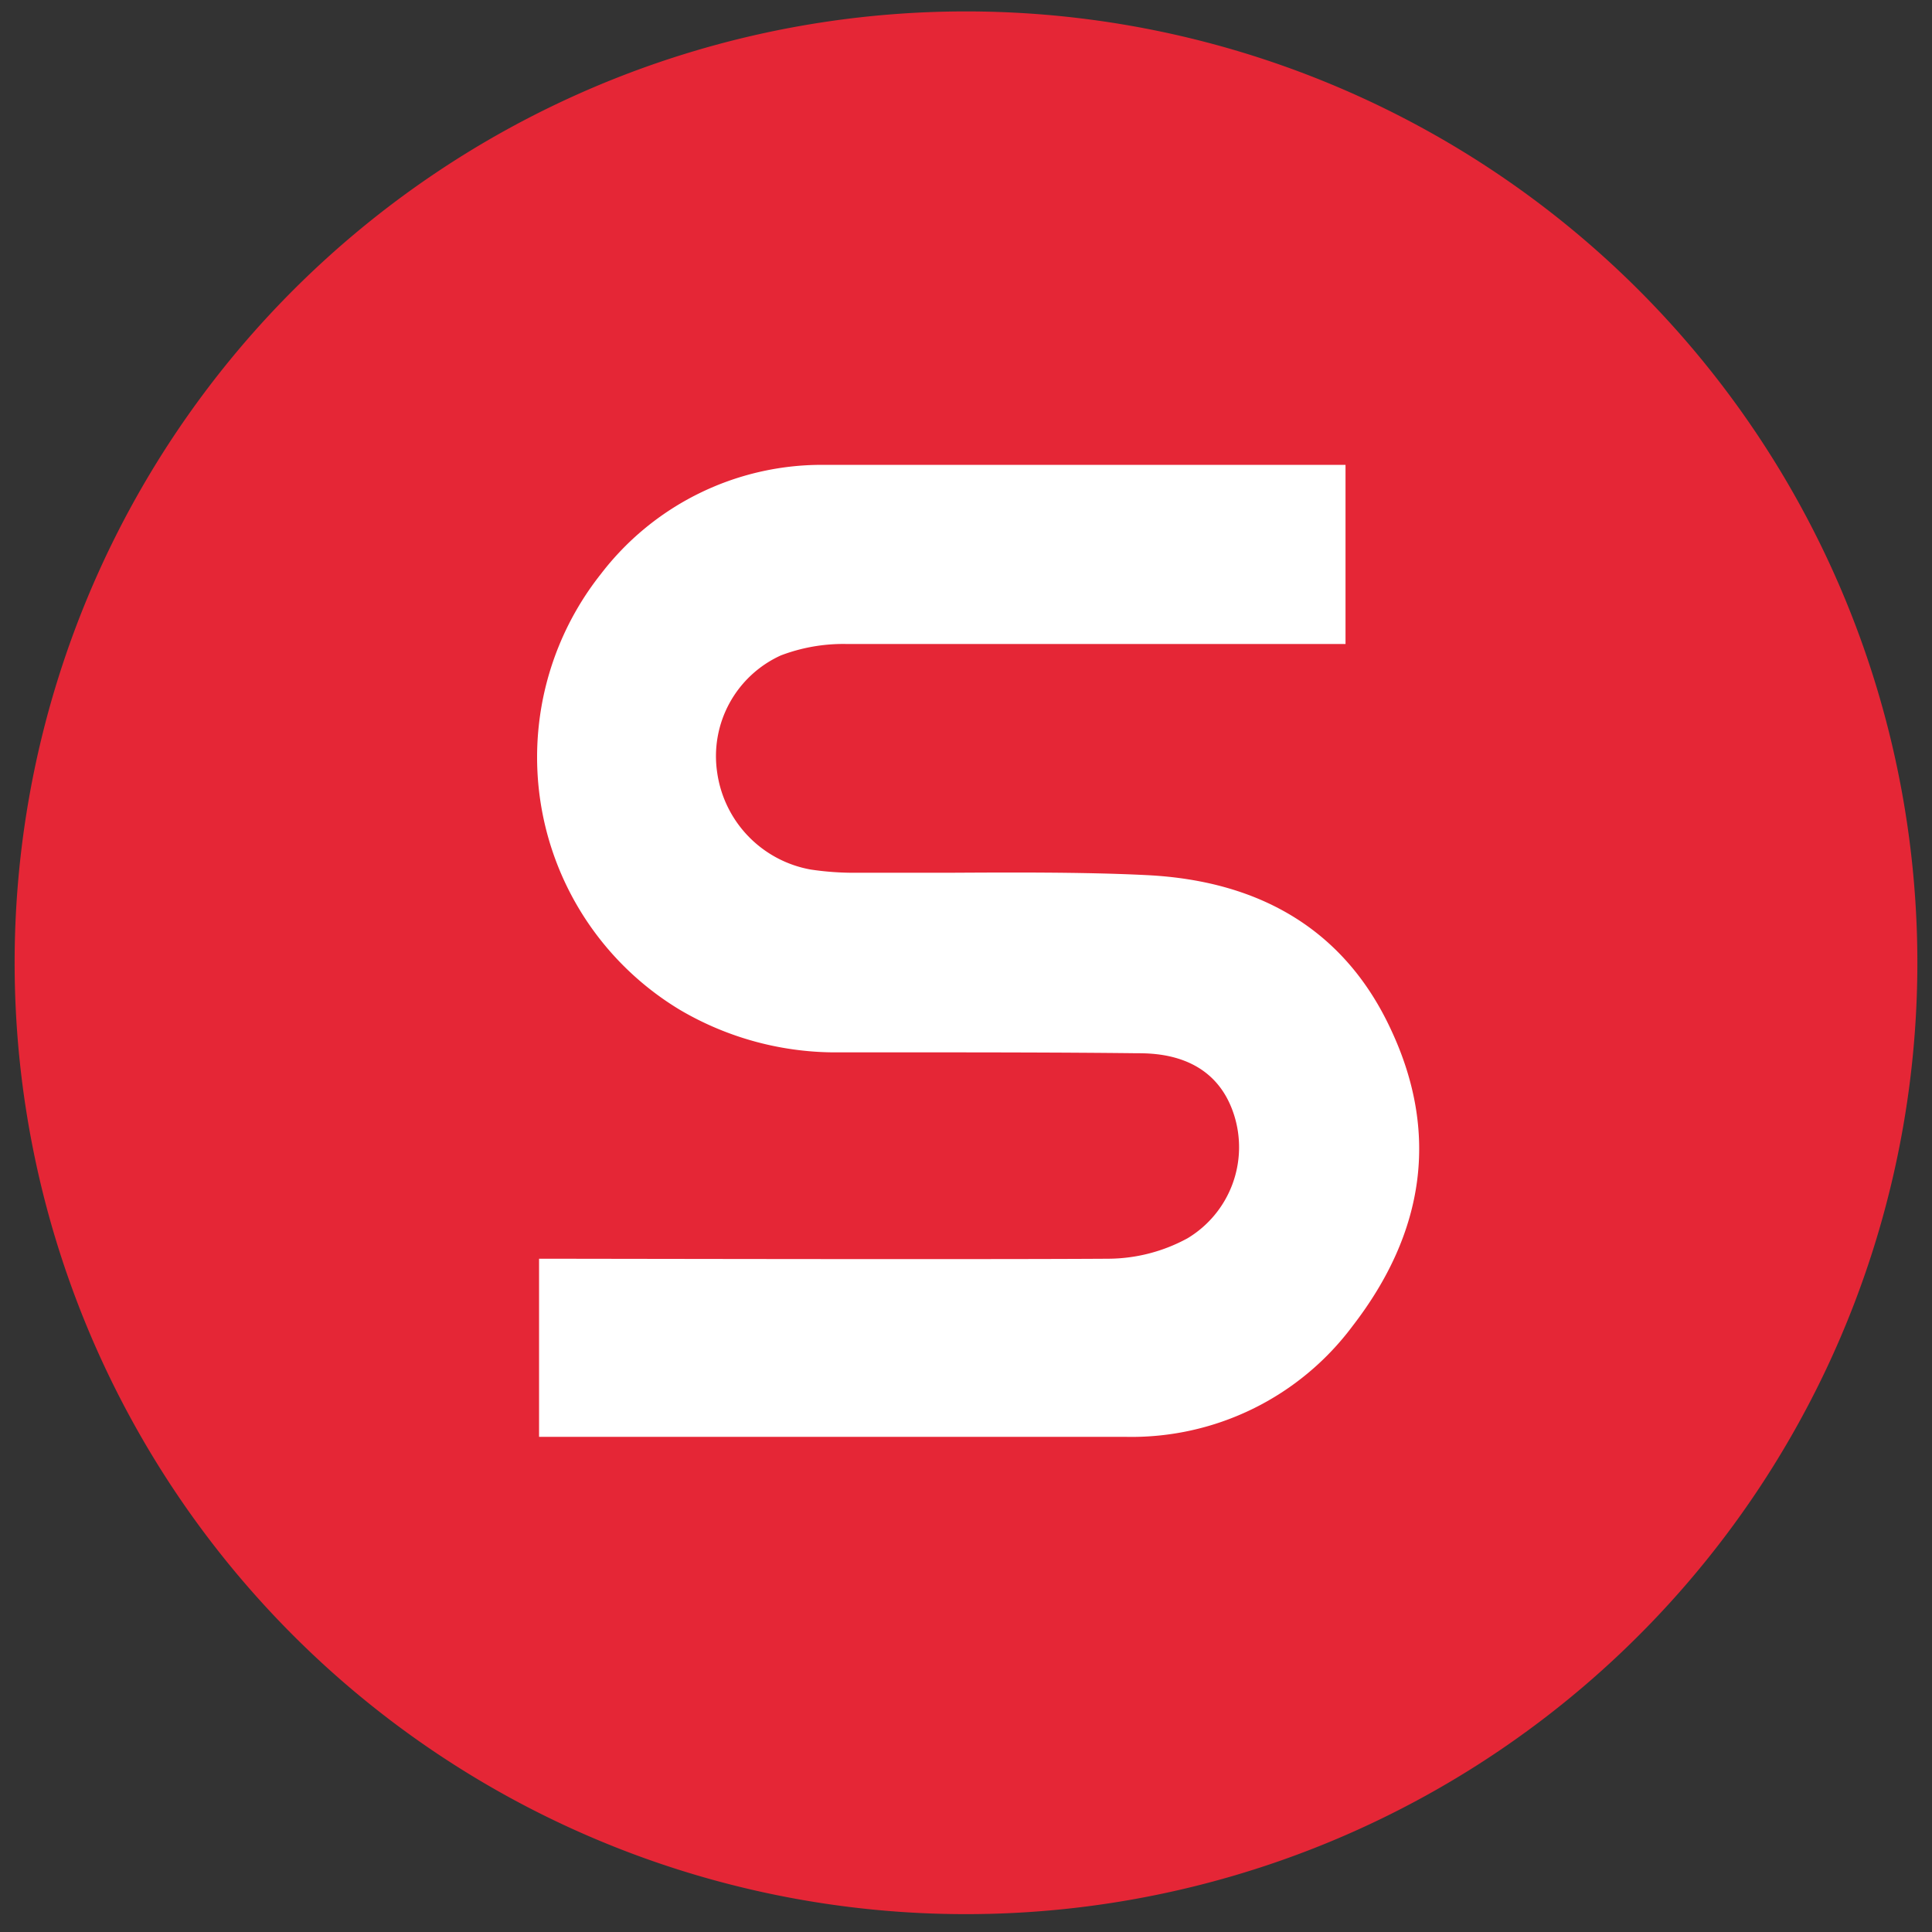 <svg id="Ebene_1" data-name="Ebene 1" xmlns="http://www.w3.org/2000/svg" viewBox="0 0 132 132"><rect x="0" y="0" width="132" height="132" fill="#333333" stroke="none"/><defs><style>.cls-1{fill:#e52636;}.cls-2{fill:#fff;}</style></defs><path class="cls-1" d="M66,.78a65,65,0,1,0,65,65,65,65,0,0,0-65-65"/><path class="cls-2" d="M36.83,98.17c2.66,0,30.79,0,40.1,0A18.83,18.83,0,0,0,92.41,90.6c5-6.47,5.88-13.27,2.65-20.2C92,63.75,86.34,60.18,78.33,59.79c-4.37-.22-9.71-.18-13.61-.16h-.11c-2,0-3.49,0-6.14,0a19.92,19.92,0,0,1-3.08-.22A7.85,7.85,0,0,1,49,52.78a7.56,7.56,0,0,1,4.35-8A12,12,0,0,1,57.86,44c6.43,0,31.56,0,34.07,0V31.76c-2.49,0-27.35,0-35.77,0a19,19,0,0,0-15.1,7.45A20.15,20.15,0,0,0,46.46,69a21,21,0,0,0,10.93,2.9H61.2c5.22,0,11.22,0,16.41.06,1.31,0,5.33,0,6.69,4.17a7.26,7.26,0,0,1-3.16,8.47A11.41,11.41,0,0,1,75.75,86c-9,.06-34.75,0-38.92,0Z"/></svg>